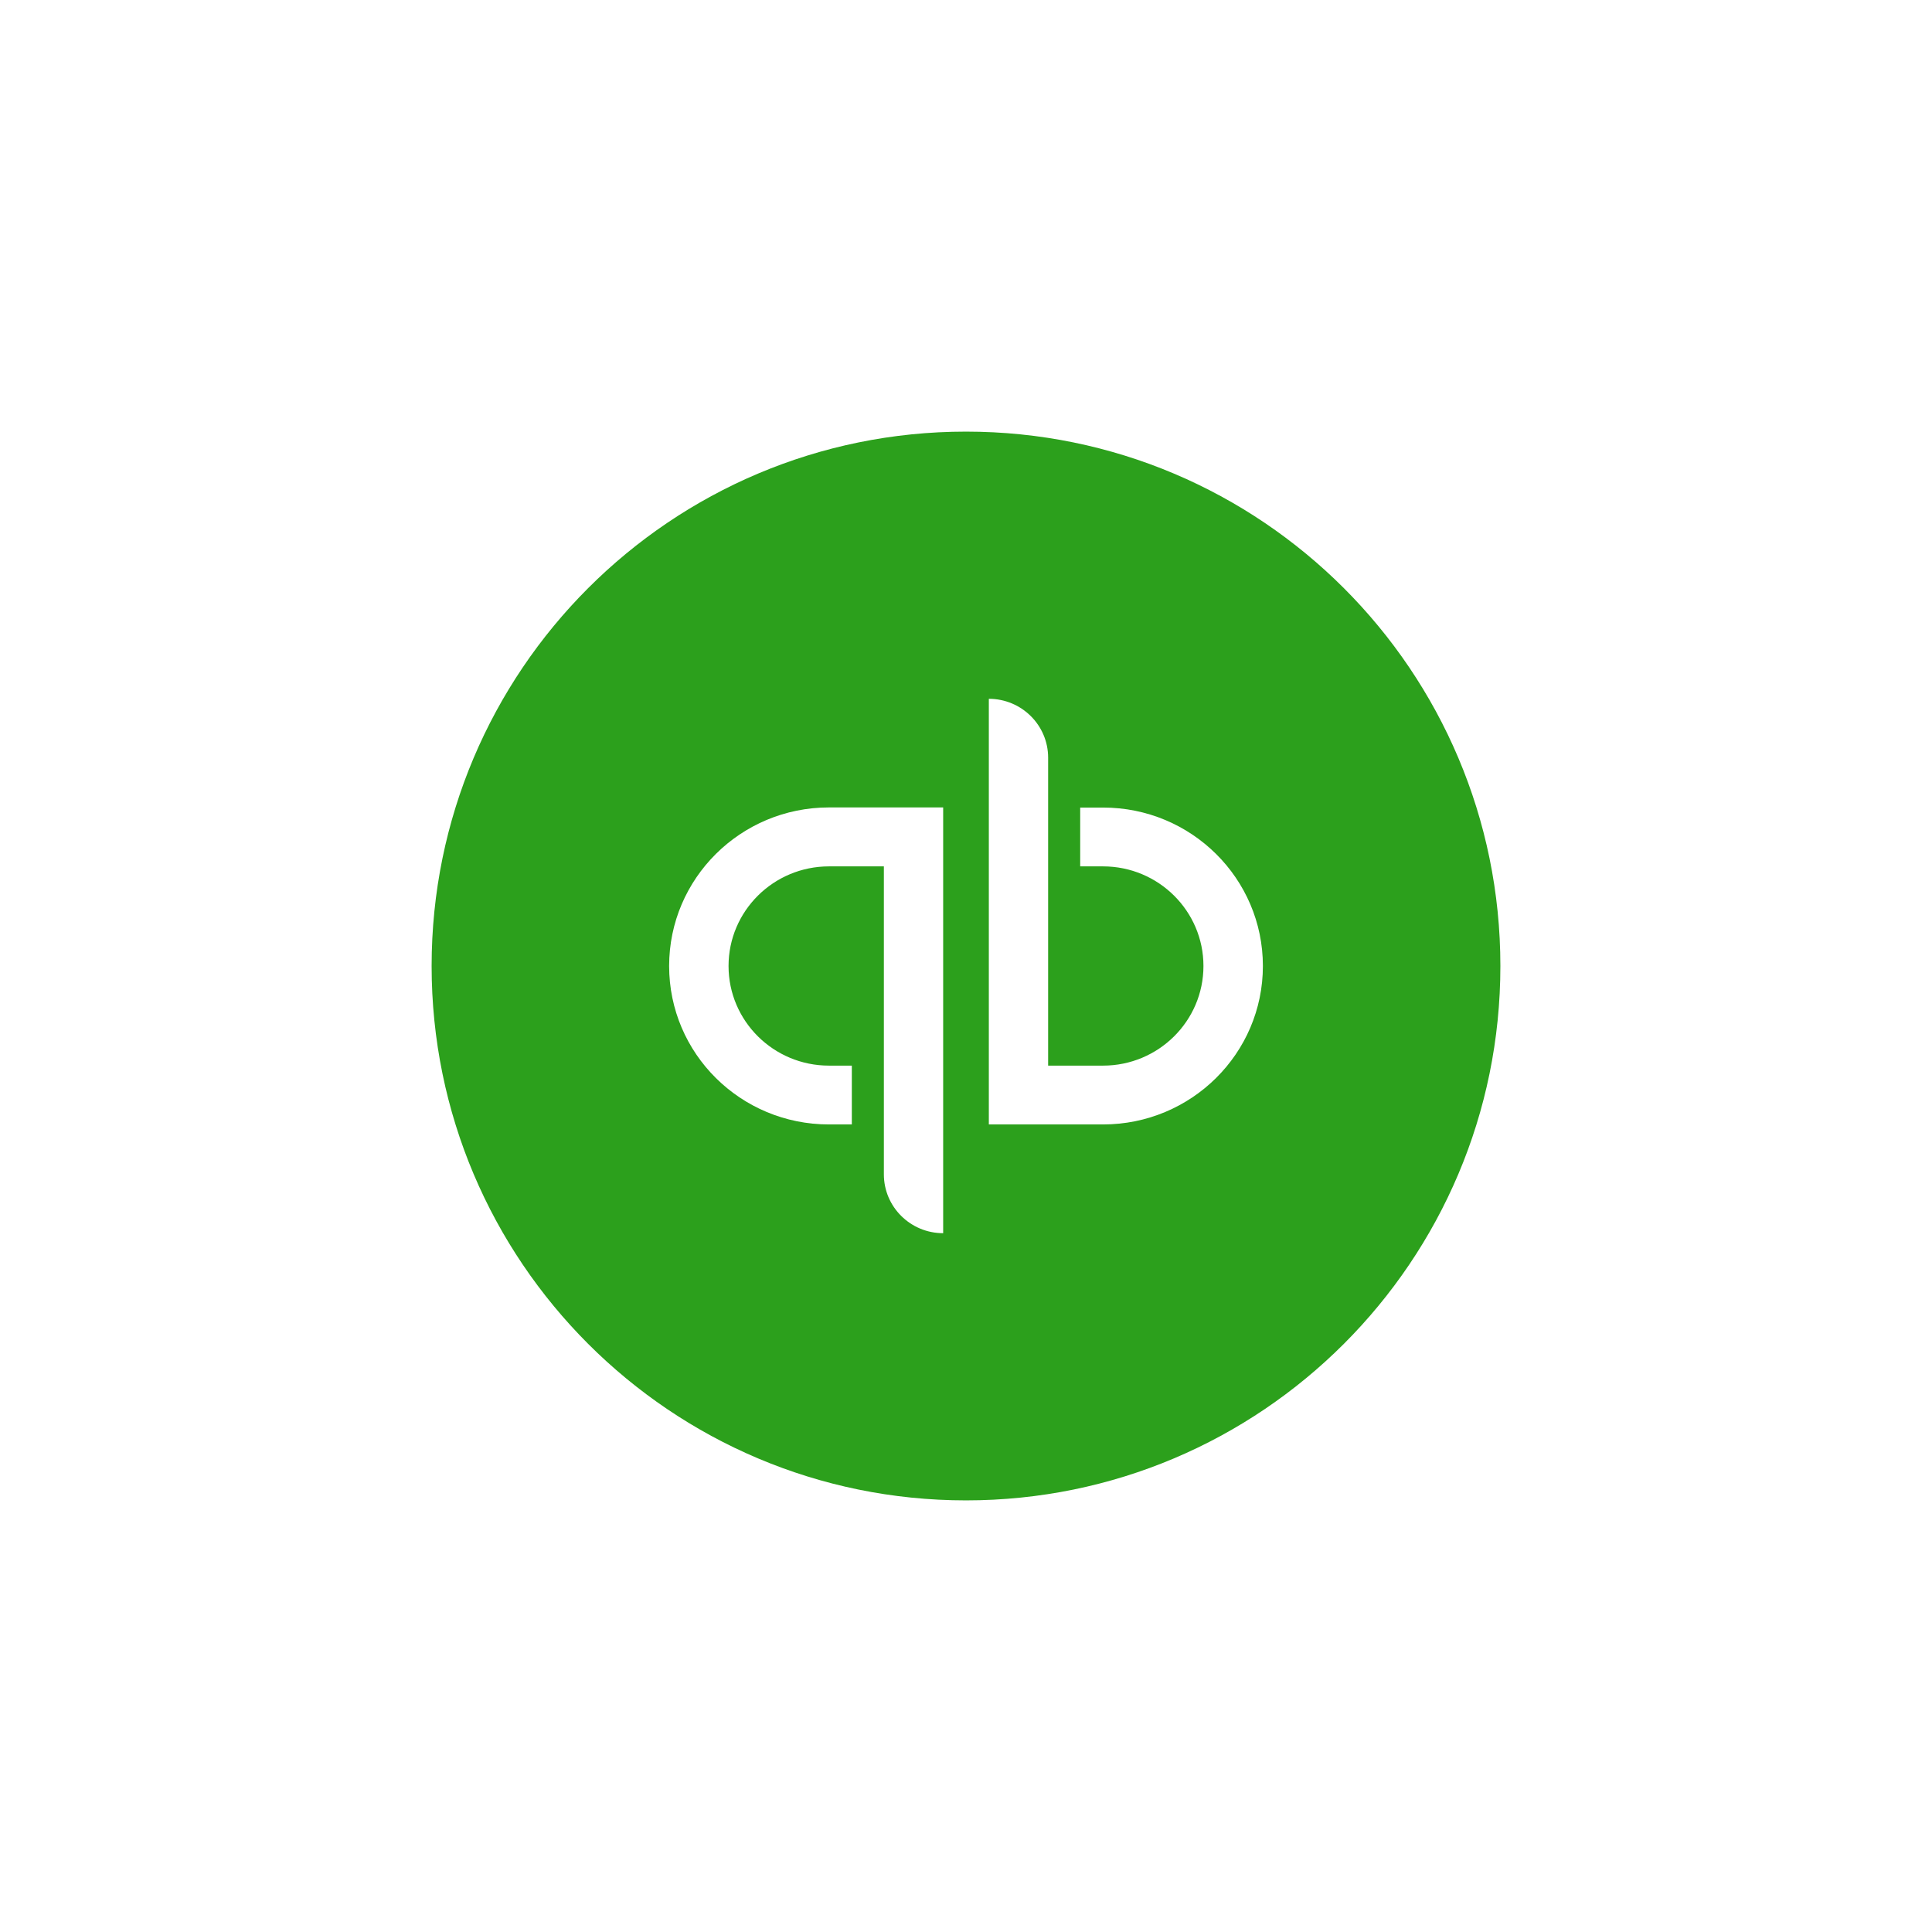 <svg width="94" height="94" viewBox="0 0 94 94" fill="none" xmlns="http://www.w3.org/2000/svg">
<g filter="url(#filter0_d_269_72574)">
<path d="M21 47C21 32.641 32.641 21 47 21C61.359 21 73 32.641 73 47C73 61.359 61.359 73 47 73C32.641 73 21 61.359 21 47Z" fill="#2CA01C"/>
<path d="M40.333 39.285C36.038 39.285 32.556 42.74 32.556 47C32.556 51.26 36.032 54.709 40.333 54.709H41.445V51.847H40.333C37.637 51.847 35.447 49.675 35.447 47C35.447 44.325 37.637 42.153 40.333 42.153H43.004V57.138C43.004 58.717 44.297 60 45.889 60V39.285H40.333ZM53.667 54.709C57.962 54.709 61.445 51.254 61.445 47C61.445 42.746 57.968 39.291 53.667 39.291H52.556V42.153H53.667C56.363 42.153 58.553 44.325 58.553 47C58.553 49.675 56.363 51.847 53.667 51.847H50.996V36.862C50.996 35.283 49.703 34 48.111 34V54.709H53.667Z" fill="white"/>
</g>
<defs>
<filter id="filter0_d_269_72574" x="0.417" y="0.417" width="93.167" height="93.167" filterUnits="userSpaceOnUse" color-interpolation-filters="sRGB">
<feFlood flood-opacity="0" result="BackgroundImageFix"/>
<feColorMatrix in="SourceAlpha" type="matrix" values="0 0 0 0 0 0 0 0 0 0 0 0 0 0 0 0 0 0 127 0" result="hardAlpha"/>
<feMorphology radius="4.333" operator="dilate" in="SourceAlpha" result="effect1_dropShadow_269_72574"/>
<feOffset/>
<feGaussianBlur stdDeviation="8.125"/>
<feComposite in2="hardAlpha" operator="out"/>
<feColorMatrix type="matrix" values="0 0 0 0 0.173 0 0 0 0 0.627 0 0 0 0 0.11 0 0 0 0.4 0"/>
<feBlend mode="normal" in2="BackgroundImageFix" result="effect1_dropShadow_269_72574"/>
<feBlend mode="normal" in="SourceGraphic" in2="effect1_dropShadow_269_72574" result="shape"/>
</filter>
</defs>
</svg>
